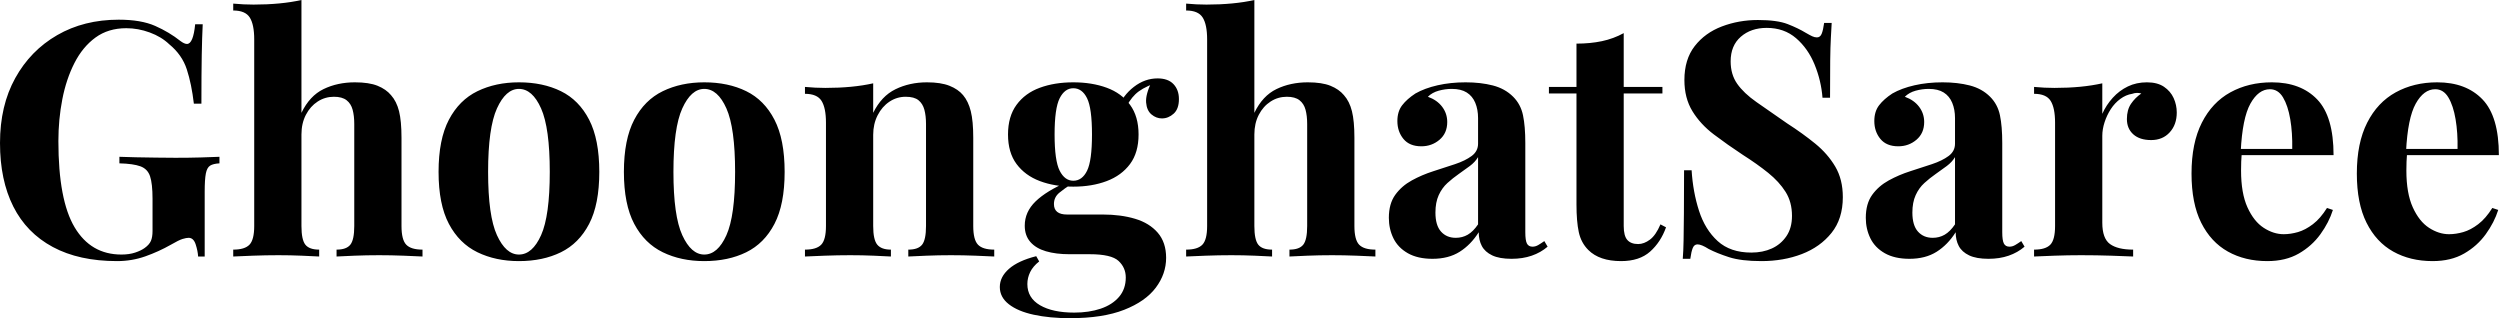 <svg baseProfile="full" height="28" version="1.1" viewBox="0 0 220 28" width="220" xmlns="http://www.w3.org/2000/svg" xmlns:ev="http://www.w3.org/2001/xml-events" xmlns:xlink="http://www.w3.org/1999/xlink"><defs /><g><path d="M11.691 1.732Q13.654 1.732 14.895 2.28Q16.136 2.829 17.118 3.608Q17.464 3.868 17.695 3.868Q18.243 3.868 18.416 2.136H19.08Q19.023 3.262 18.994 4.864Q18.965 6.466 18.965 9.122H18.301Q18.099 7.39 17.68 6.105Q17.262 4.821 16.136 3.897Q15.443 3.233 14.419 2.858Q13.394 2.482 12.355 2.482Q10.767 2.482 9.641 3.305Q8.515 4.128 7.794 5.542Q7.072 6.957 6.726 8.732Q6.379 10.507 6.379 12.412Q6.379 17.608 7.808 20.004Q9.237 22.4 11.922 22.4Q12.614 22.4 13.134 22.227Q13.654 22.054 13.971 21.823Q14.375 21.534 14.52 21.202Q14.664 20.87 14.664 20.322V17.493Q14.664 16.165 14.447 15.515Q14.231 14.866 13.596 14.635Q12.961 14.404 11.748 14.375V13.798Q12.355 13.827 13.206 13.841Q14.058 13.856 14.981 13.87Q15.905 13.885 16.685 13.885Q17.897 13.885 18.907 13.856Q19.918 13.827 20.553 13.798V14.375Q20.004 14.404 19.73 14.577Q19.456 14.751 19.355 15.27Q19.254 15.79 19.254 16.858V22.573H18.676Q18.647 22.082 18.46 21.505Q18.272 20.928 17.839 20.928Q17.637 20.928 17.305 21.029Q16.973 21.13 16.28 21.534Q15.212 22.14 14.029 22.559Q12.845 22.977 11.546 22.977Q8.198 22.977 5.889 21.736Q3.579 20.495 2.41 18.171Q1.241 15.847 1.241 12.586Q1.241 9.295 2.584 6.87Q3.926 4.445 6.278 3.089Q8.631 1.732 11.691 1.732Z M27.769 0.0V9.93Q28.491 8.429 29.718 7.837Q30.944 7.245 32.474 7.245Q33.715 7.245 34.466 7.548Q35.216 7.852 35.649 8.371Q36.14 8.92 36.357 9.786Q36.573 10.652 36.573 12.124V19.889Q36.573 21.101 36.992 21.534Q37.41 21.967 38.421 21.967V22.573Q37.872 22.544 36.761 22.501Q35.649 22.458 34.61 22.458Q33.485 22.458 32.431 22.501Q31.377 22.544 30.858 22.573V21.967Q31.724 21.967 32.07 21.534Q32.416 21.101 32.416 19.889V10.911Q32.416 10.19 32.272 9.656Q32.128 9.122 31.738 8.819Q31.348 8.515 30.627 8.515Q29.847 8.515 29.198 8.934Q28.548 9.353 28.159 10.103Q27.769 10.854 27.769 11.835V19.889Q27.769 21.101 28.115 21.534Q28.462 21.967 29.328 21.967V22.573Q28.808 22.544 27.798 22.501Q26.788 22.458 25.748 22.458Q24.623 22.458 23.482 22.501Q22.342 22.544 21.765 22.573V21.967Q22.775 21.967 23.194 21.534Q23.612 21.101 23.612 19.889V3.464Q23.612 2.165 23.223 1.544Q22.833 0.924 21.765 0.924V0.318Q22.689 0.404 23.555 0.404Q24.738 0.404 25.806 0.303Q26.874 0.202 27.769 0.0Z M46.907 7.245Q49.014 7.245 50.602 8.025Q52.19 8.804 53.085 10.536Q53.979 12.268 53.979 15.126Q53.979 17.984 53.085 19.701Q52.19 21.419 50.602 22.198Q49.014 22.977 46.907 22.977Q44.858 22.977 43.256 22.198Q41.654 21.419 40.744 19.701Q39.835 17.984 39.835 15.126Q39.835 12.268 40.744 10.536Q41.654 8.804 43.256 8.025Q44.858 7.245 46.907 7.245ZM46.907 7.823Q45.753 7.823 44.973 9.54Q44.194 11.258 44.194 15.126Q44.194 18.994 44.973 20.697Q45.753 22.4 46.907 22.4Q48.091 22.4 48.856 20.697Q49.621 18.994 49.621 15.126Q49.621 11.258 48.856 9.54Q48.091 7.823 46.907 7.823Z M63.216 7.245Q65.324 7.245 66.911 8.025Q68.499 8.804 69.394 10.536Q70.289 12.268 70.289 15.126Q70.289 17.984 69.394 19.701Q68.499 21.419 66.911 22.198Q65.324 22.977 63.216 22.977Q61.167 22.977 59.565 22.198Q57.963 21.419 57.054 19.701Q56.144 17.984 56.144 15.126Q56.144 12.268 57.054 10.536Q57.963 8.804 59.565 8.025Q61.167 7.245 63.216 7.245ZM63.216 7.823Q62.062 7.823 61.282 9.54Q60.503 11.258 60.503 15.126Q60.503 18.994 61.282 20.697Q62.062 22.4 63.216 22.4Q64.4 22.4 65.165 20.697Q65.93 18.994 65.93 15.126Q65.93 11.258 65.165 9.54Q64.4 7.823 63.216 7.823Z M82.816 7.245Q84.029 7.245 84.794 7.548Q85.559 7.852 85.992 8.371Q86.454 8.92 86.67 9.786Q86.887 10.652 86.887 12.124V19.889Q86.887 21.101 87.305 21.534Q87.724 21.967 88.734 21.967V22.573Q88.186 22.544 87.089 22.501Q85.992 22.458 84.924 22.458Q83.827 22.458 82.773 22.501Q81.72 22.544 81.171 22.573V21.967Q82.037 21.967 82.384 21.534Q82.73 21.101 82.73 19.889V10.911Q82.73 10.19 82.586 9.656Q82.441 9.122 82.066 8.819Q81.691 8.515 80.94 8.515Q80.161 8.515 79.511 8.948Q78.862 9.381 78.472 10.146Q78.082 10.911 78.082 11.864V19.889Q78.082 21.101 78.443 21.534Q78.804 21.967 79.641 21.967V22.573Q79.122 22.544 78.126 22.501Q77.13 22.458 76.062 22.458Q74.965 22.458 73.81 22.501Q72.656 22.544 72.078 22.573V21.967Q73.089 21.967 73.507 21.534Q73.926 21.101 73.926 19.889V10.796Q73.926 9.497 73.536 8.876Q73.146 8.256 72.078 8.256V7.649Q73.002 7.736 73.868 7.736Q75.08 7.736 76.134 7.635Q77.188 7.534 78.082 7.332V9.93Q78.804 8.458 80.045 7.852Q81.287 7.245 82.816 7.245Z M95.402 28.0Q93.612 28.0 92.212 27.697Q90.812 27.394 90.019 26.773Q89.225 26.153 89.225 25.258Q89.225 24.363 90.033 23.656Q90.841 22.948 92.429 22.544L92.689 23.006Q92.14 23.439 91.895 23.944Q91.649 24.449 91.649 24.998Q91.649 26.21 92.761 26.86Q93.872 27.509 95.777 27.509Q97.076 27.509 98.101 27.163Q99.126 26.816 99.718 26.124Q100.309 25.431 100.309 24.421Q100.309 23.555 99.674 22.963Q99.039 22.371 97.134 22.371H95.344Q94.161 22.371 93.28 22.111Q92.4 21.852 91.909 21.289Q91.419 20.726 91.419 19.86Q91.419 18.647 92.371 17.724Q93.324 16.8 95.2 15.992L95.489 16.223Q94.94 16.569 94.464 16.959Q93.988 17.348 93.988 17.955Q93.988 18.878 95.142 18.878H98.289Q99.876 18.878 101.132 19.254Q102.388 19.629 103.124 20.48Q103.86 21.332 103.86 22.689Q103.86 24.103 102.951 25.315Q102.041 26.528 100.165 27.264Q98.289 28.0 95.402 28.0ZM95.691 16.425Q94.045 16.425 92.746 15.934Q91.447 15.443 90.697 14.433Q89.946 13.423 89.946 11.835Q89.946 10.247 90.697 9.223Q91.447 8.198 92.746 7.722Q94.045 7.245 95.691 7.245Q97.336 7.245 98.635 7.722Q99.934 8.198 100.685 9.223Q101.435 10.247 101.435 11.835Q101.435 13.423 100.685 14.433Q99.934 15.443 98.635 15.934Q97.336 16.425 95.691 16.425ZM95.691 15.905Q96.47 15.905 96.903 15.025Q97.336 14.144 97.336 11.835Q97.336 9.526 96.903 8.645Q96.47 7.765 95.691 7.765Q94.94 7.765 94.493 8.645Q94.045 9.526 94.045 11.835Q94.045 14.144 94.493 15.025Q94.94 15.905 95.691 15.905ZM100.194 9.728 99.616 9.526Q100.049 8.4 101.016 7.649Q101.984 6.899 103.109 6.899Q104.033 6.899 104.509 7.404Q104.986 7.909 104.986 8.718Q104.986 9.584 104.524 10.002Q104.062 10.421 103.485 10.421Q102.994 10.421 102.575 10.074Q102.157 9.728 102.099 9.021Q102.041 8.313 102.59 7.188L102.792 7.361Q101.695 7.765 101.146 8.299Q100.598 8.833 100.194 9.728Z M111.625 0.0V9.93Q112.346 8.429 113.573 7.837Q114.8 7.245 116.33 7.245Q117.571 7.245 118.322 7.548Q119.072 7.852 119.505 8.371Q119.996 8.92 120.212 9.786Q120.429 10.652 120.429 12.124V19.889Q120.429 21.101 120.847 21.534Q121.266 21.967 122.276 21.967V22.573Q121.728 22.544 120.616 22.501Q119.505 22.458 118.466 22.458Q117.34 22.458 116.287 22.501Q115.233 22.544 114.713 22.573V21.967Q115.579 21.967 115.926 21.534Q116.272 21.101 116.272 19.889V10.911Q116.272 10.19 116.128 9.656Q115.984 9.122 115.594 8.819Q115.204 8.515 114.482 8.515Q113.703 8.515 113.054 8.934Q112.404 9.353 112.014 10.103Q111.625 10.854 111.625 11.835V19.889Q111.625 21.101 111.971 21.534Q112.318 21.967 113.184 21.967V22.573Q112.664 22.544 111.654 22.501Q110.643 22.458 109.604 22.458Q108.478 22.458 107.338 22.501Q106.198 22.544 105.621 22.573V21.967Q106.631 21.967 107.049 21.534Q107.468 21.101 107.468 19.889V3.464Q107.468 2.165 107.078 1.544Q106.689 0.924 105.621 0.924V0.318Q106.544 0.404 107.41 0.404Q108.594 0.404 109.662 0.303Q110.73 0.202 111.625 0.0Z M127.299 22.775Q126.0 22.775 125.134 22.285Q124.268 21.794 123.864 20.971Q123.46 20.148 123.46 19.167Q123.46 17.926 124.023 17.146Q124.586 16.367 125.48 15.876Q126.375 15.386 127.371 15.068Q128.367 14.751 129.276 14.447Q130.186 14.144 130.748 13.726Q131.311 13.307 131.311 12.643V10.392Q131.311 9.641 131.066 9.049Q130.821 8.458 130.315 8.14Q129.81 7.823 129.002 7.823Q128.425 7.823 127.847 7.981Q127.27 8.14 126.895 8.515Q127.703 8.804 128.151 9.396Q128.598 9.988 128.598 10.738Q128.598 11.72 127.92 12.297Q127.241 12.874 126.318 12.874Q125.278 12.874 124.744 12.225Q124.21 11.575 124.21 10.652Q124.21 9.814 124.629 9.266Q125.047 8.718 125.798 8.227Q126.606 7.765 127.746 7.505Q128.887 7.245 130.214 7.245Q131.542 7.245 132.61 7.52Q133.678 7.794 134.4 8.515Q135.064 9.179 135.266 10.146Q135.468 11.113 135.468 12.586V20.437Q135.468 21.159 135.612 21.433Q135.757 21.707 136.103 21.707Q136.363 21.707 136.608 21.563Q136.854 21.419 137.142 21.216L137.431 21.707Q136.825 22.227 136.031 22.501Q135.237 22.775 134.256 22.775Q133.188 22.775 132.553 22.472Q131.918 22.169 131.643 21.649Q131.369 21.13 131.369 20.437Q130.676 21.534 129.695 22.155Q128.713 22.775 127.299 22.775ZM129.348 20.928Q129.926 20.928 130.402 20.654Q130.878 20.379 131.311 19.744V13.827Q131.052 14.26 130.59 14.606Q130.128 14.953 129.608 15.313Q129.089 15.674 128.612 16.107Q128.136 16.54 127.847 17.175Q127.559 17.81 127.559 18.705Q127.559 19.831 128.049 20.379Q128.54 20.928 129.348 20.928Z M144.128 2.915V7.649H147.534V8.227H144.128V19.889Q144.128 20.755 144.445 21.115Q144.763 21.476 145.398 21.476Q145.918 21.476 146.437 21.087Q146.957 20.697 147.361 19.744L147.852 20.004Q147.39 21.303 146.452 22.14Q145.513 22.977 143.897 22.977Q142.944 22.977 142.223 22.732Q141.501 22.487 141.01 21.996Q140.375 21.361 140.173 20.423Q139.971 19.485 139.971 17.984V8.227H137.546V7.649H139.971V3.839Q141.184 3.839 142.208 3.623Q143.233 3.406 144.128 2.915Z M155.934 1.761Q157.637 1.761 158.561 2.122Q159.485 2.482 160.148 2.887Q160.495 3.089 160.711 3.19Q160.928 3.291 161.13 3.291Q161.419 3.291 161.548 2.973Q161.678 2.656 161.765 2.021H162.429Q162.4 2.569 162.357 3.334Q162.313 4.099 162.299 5.34Q162.285 6.581 162.285 8.602H161.621Q161.505 7.101 160.928 5.687Q160.351 4.272 159.297 3.363Q158.243 2.454 156.713 2.454Q155.328 2.454 154.433 3.233Q153.538 4.012 153.538 5.398Q153.538 6.553 154.115 7.375Q154.693 8.198 155.804 8.977Q156.915 9.757 158.503 10.854Q159.889 11.748 160.986 12.643Q162.082 13.538 162.746 14.664Q163.41 15.79 163.41 17.348Q163.41 19.254 162.414 20.495Q161.419 21.736 159.802 22.357Q158.186 22.977 156.252 22.977Q154.462 22.977 153.394 22.631Q152.326 22.285 151.604 21.909Q150.969 21.505 150.623 21.505Q150.334 21.505 150.204 21.823Q150.074 22.14 149.988 22.775H149.324Q149.381 22.082 149.396 21.159Q149.41 20.235 149.425 18.748Q149.439 17.262 149.439 14.981H150.103Q150.219 16.887 150.753 18.546Q151.287 20.206 152.398 21.216Q153.509 22.227 155.357 22.227Q156.367 22.227 157.161 21.866Q157.955 21.505 158.445 20.784Q158.936 20.062 158.936 18.994Q158.936 17.781 158.373 16.887Q157.81 15.992 156.843 15.212Q155.876 14.433 154.606 13.625Q153.249 12.73 152.066 11.835Q150.882 10.94 150.175 9.786Q149.468 8.631 149.468 7.043Q149.468 5.225 150.377 4.056Q151.287 2.887 152.773 2.324Q154.26 1.761 155.934 1.761Z M169.27 22.775Q167.971 22.775 167.105 22.285Q166.239 21.794 165.835 20.971Q165.431 20.148 165.431 19.167Q165.431 17.926 165.994 17.146Q166.557 16.367 167.452 15.876Q168.346 15.386 169.342 15.068Q170.338 14.751 171.247 14.447Q172.157 14.144 172.72 13.726Q173.282 13.307 173.282 12.643V10.392Q173.282 9.641 173.037 9.049Q172.792 8.458 172.287 8.14Q171.781 7.823 170.973 7.823Q170.396 7.823 169.819 7.981Q169.241 8.14 168.866 8.515Q169.674 8.804 170.122 9.396Q170.569 9.988 170.569 10.738Q170.569 11.72 169.891 12.297Q169.212 12.874 168.289 12.874Q167.249 12.874 166.715 12.225Q166.181 11.575 166.181 10.652Q166.181 9.814 166.6 9.266Q167.019 8.718 167.769 8.227Q168.577 7.765 169.718 7.505Q170.858 7.245 172.186 7.245Q173.513 7.245 174.581 7.52Q175.649 7.794 176.371 8.515Q177.035 9.179 177.237 10.146Q177.439 11.113 177.439 12.586V20.437Q177.439 21.159 177.584 21.433Q177.728 21.707 178.074 21.707Q178.334 21.707 178.579 21.563Q178.825 21.419 179.113 21.216L179.402 21.707Q178.796 22.227 178.002 22.501Q177.208 22.775 176.227 22.775Q175.159 22.775 174.524 22.472Q173.889 22.169 173.614 21.649Q173.34 21.13 173.34 20.437Q172.647 21.534 171.666 22.155Q170.685 22.775 169.27 22.775ZM171.32 20.928Q171.897 20.928 172.373 20.654Q172.849 20.379 173.282 19.744V13.827Q173.023 14.26 172.561 14.606Q172.099 14.953 171.579 15.313Q171.06 15.674 170.584 16.107Q170.107 16.54 169.819 17.175Q169.53 17.81 169.53 18.705Q169.53 19.831 170.021 20.379Q170.511 20.928 171.32 20.928Z M190.169 7.245Q191.093 7.245 191.67 7.635Q192.247 8.025 192.522 8.631Q192.796 9.237 192.796 9.901Q192.796 10.969 192.175 11.647Q191.555 12.326 190.544 12.326Q189.534 12.326 188.971 11.821Q188.408 11.315 188.408 10.478Q188.408 9.67 188.769 9.136Q189.13 8.602 189.678 8.227Q189.274 8.111 188.87 8.256Q188.322 8.342 187.831 8.703Q187.34 9.064 186.994 9.598Q186.647 10.132 186.445 10.753Q186.243 11.373 186.243 11.951V19.6Q186.243 20.986 186.922 21.476Q187.6 21.967 188.957 21.967V22.573Q188.293 22.544 187.023 22.501Q185.753 22.458 184.367 22.458Q183.212 22.458 182.029 22.501Q180.845 22.544 180.239 22.573V21.967Q181.249 21.967 181.668 21.534Q182.087 21.101 182.087 19.889V10.796Q182.087 9.497 181.697 8.876Q181.307 8.256 180.239 8.256V7.649Q181.163 7.736 182.029 7.736Q183.241 7.736 184.295 7.635Q185.348 7.534 186.243 7.332V10.016Q186.59 9.237 187.167 8.602Q187.744 7.967 188.495 7.606Q189.245 7.245 190.169 7.245Z M201.167 7.245Q203.707 7.245 205.151 8.746Q206.594 10.247 206.594 13.654H197.097L197.039 13.105H202.957Q202.986 11.691 202.784 10.493Q202.581 9.295 202.148 8.573Q201.715 7.852 200.994 7.852Q199.984 7.852 199.276 9.122Q198.569 10.392 198.425 13.336L198.511 13.509Q198.482 13.856 198.468 14.231Q198.454 14.606 198.454 15.01Q198.454 17.002 199.016 18.243Q199.579 19.485 200.445 20.047Q201.311 20.61 202.206 20.61Q202.812 20.61 203.462 20.423Q204.111 20.235 204.775 19.73Q205.439 19.225 206.016 18.301L206.536 18.474Q206.19 19.571 205.439 20.61Q204.689 21.649 203.534 22.313Q202.379 22.977 200.763 22.977Q198.8 22.977 197.299 22.14Q195.798 21.303 194.946 19.6Q194.095 17.897 194.095 15.27Q194.095 12.586 195.004 10.796Q195.913 9.006 197.515 8.126Q199.118 7.245 201.167 7.245Z M215.715 7.245Q218.256 7.245 219.699 8.746Q221.142 10.247 221.142 13.654H211.645L211.588 13.105H217.505Q217.534 11.691 217.332 10.493Q217.13 9.295 216.697 8.573Q216.264 7.852 215.542 7.852Q214.532 7.852 213.825 9.122Q213.118 10.392 212.973 13.336L213.06 13.509Q213.031 13.856 213.016 14.231Q213.002 14.606 213.002 15.01Q213.002 17.002 213.565 18.243Q214.128 19.485 214.994 20.047Q215.86 20.61 216.755 20.61Q217.361 20.61 218.01 20.423Q218.66 20.235 219.324 19.73Q219.988 19.225 220.565 18.301L221.085 18.474Q220.738 19.571 219.988 20.61Q219.237 21.649 218.082 22.313Q216.928 22.977 215.311 22.977Q213.348 22.977 211.847 22.14Q210.346 21.303 209.495 19.6Q208.643 17.897 208.643 15.27Q208.643 12.586 209.553 10.796Q210.462 9.006 212.064 8.126Q213.666 7.245 215.715 7.245Z " fill="rgb(0,0,0)" transform="translate(-1.241, 0)" /></g></svg>